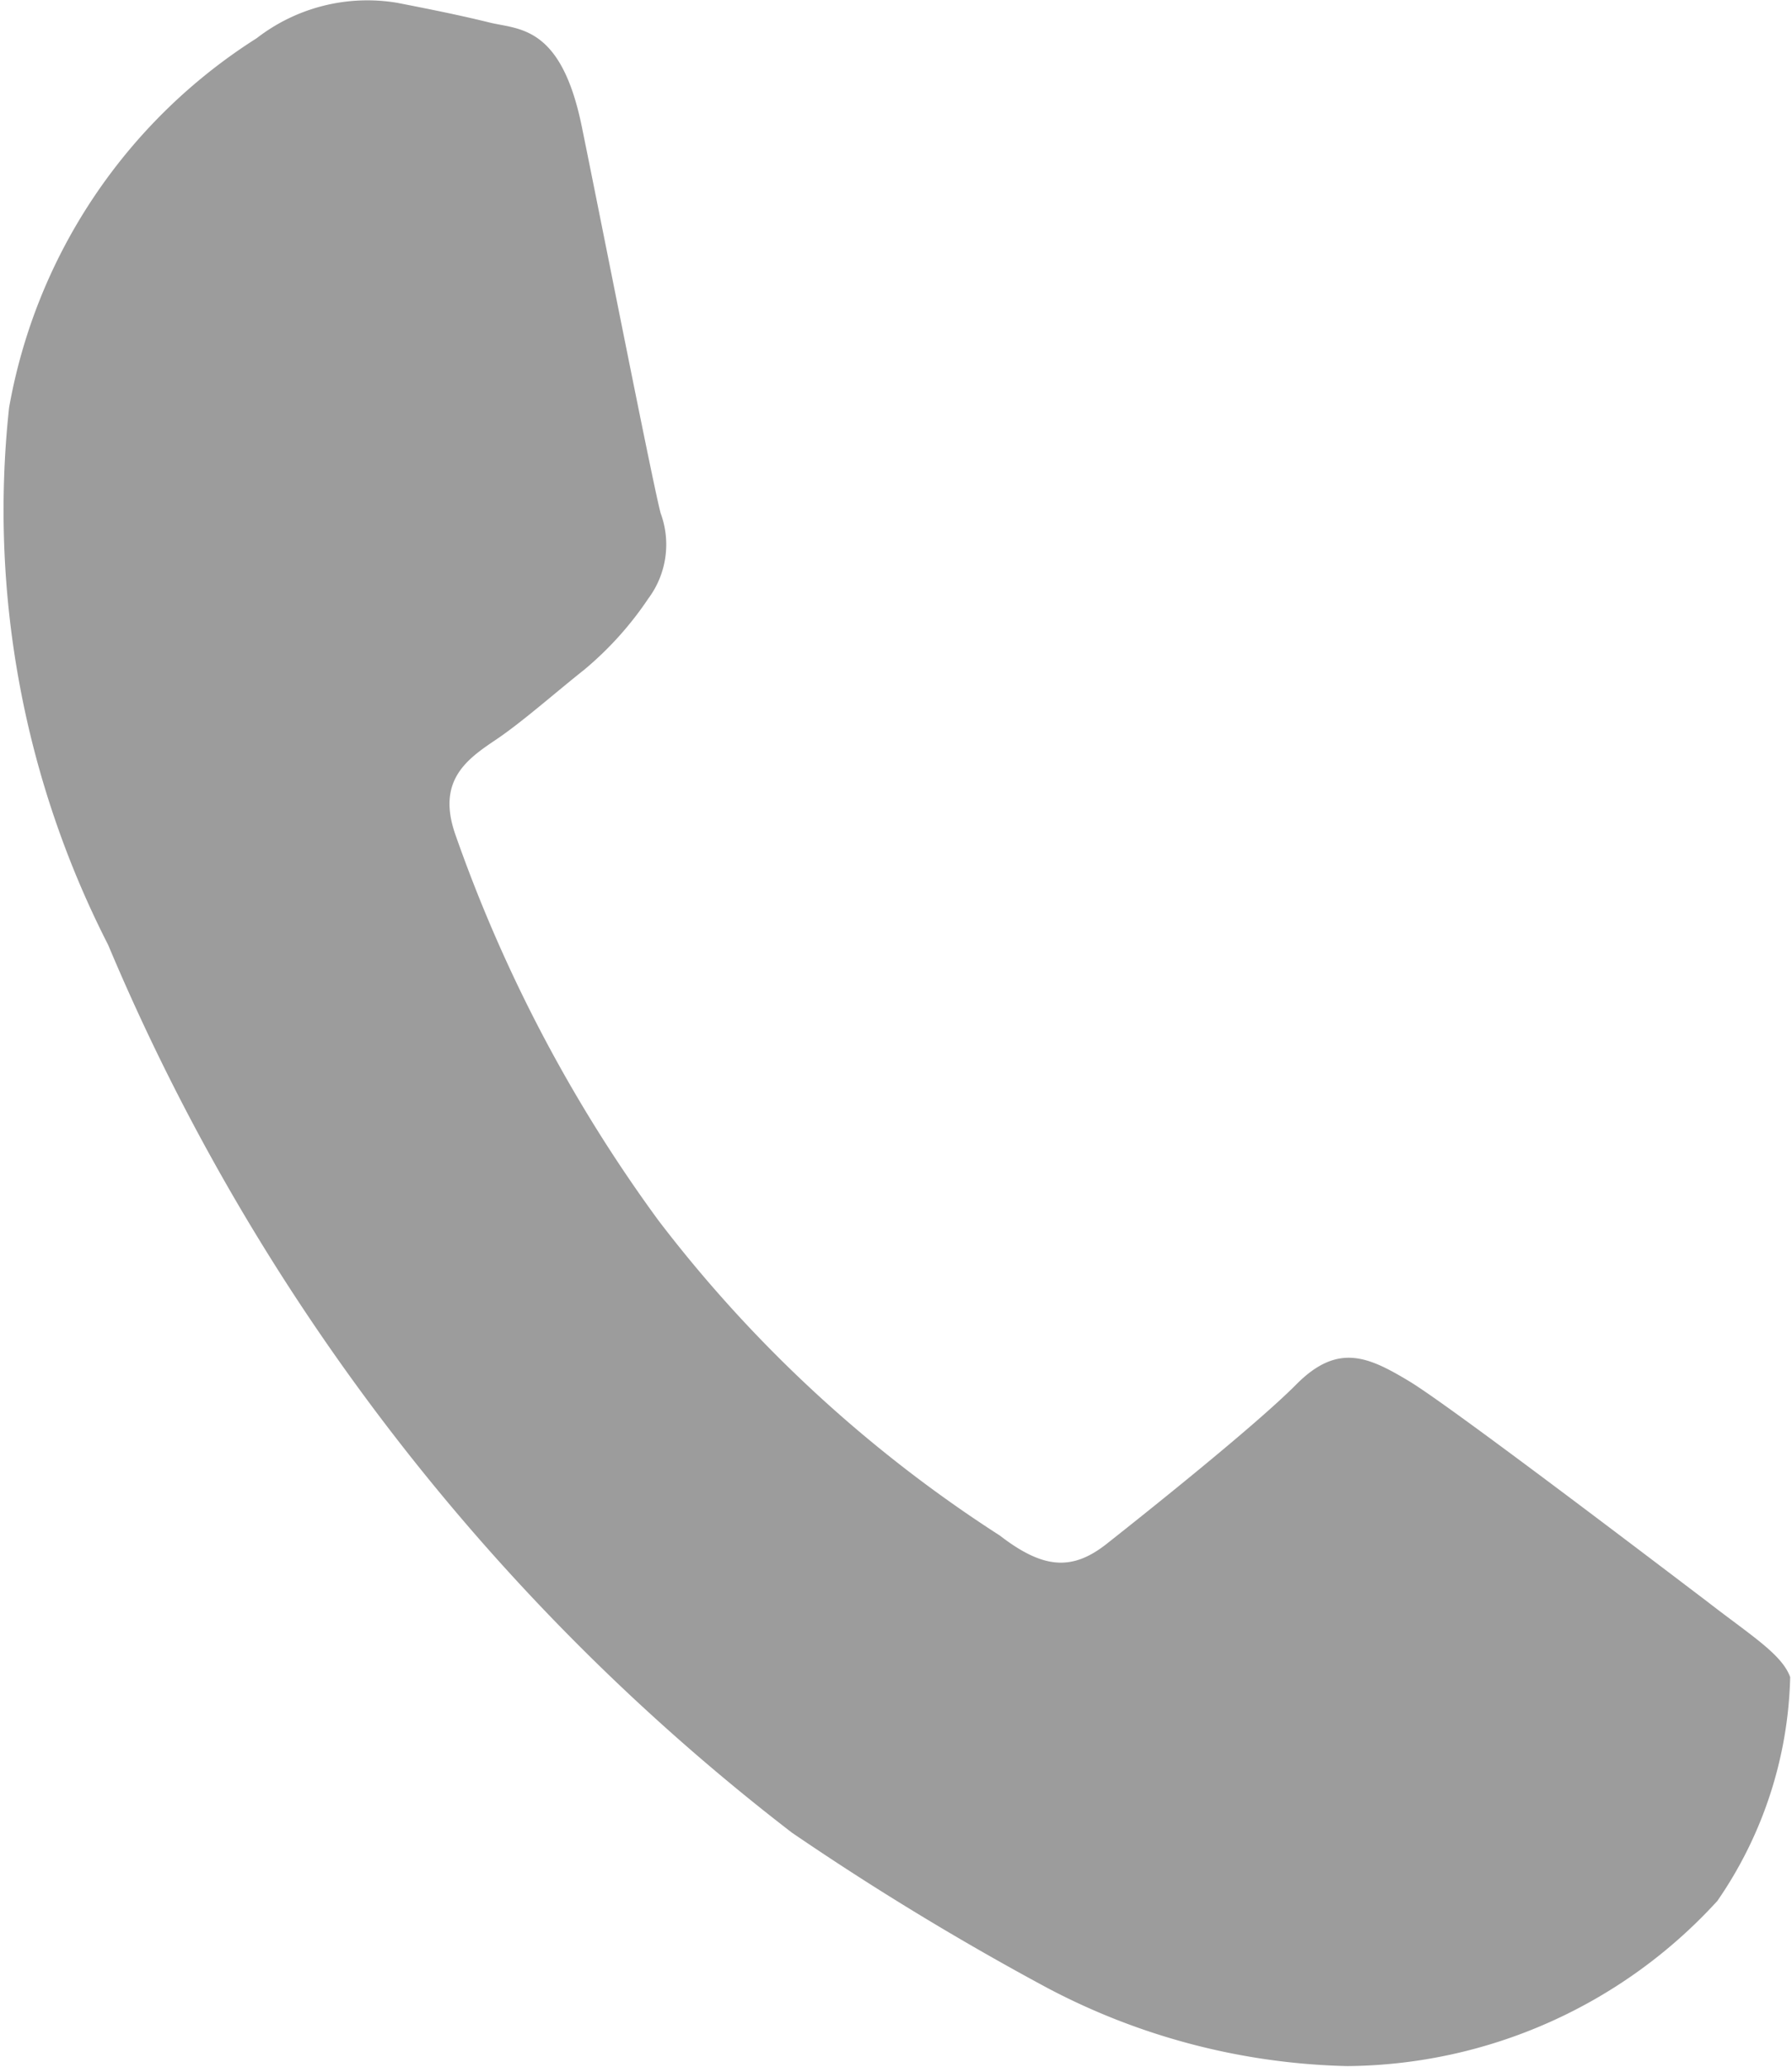 <svg xmlns="http://www.w3.org/2000/svg" width="10.852" height="12.515" viewBox="0 0 10.852 12.515">
  <path id="Path_807" data-name="Path 807" d="M336.151,67.107c-.264-.2-1.562-1.189-1.811-1.339s-.434-.236-.686.018-.939.8-1.148.965-.384.153-.647-.05a8.132,8.132,0,0,1-2.067-1.907,8.962,8.962,0,0,1-1.231-2.339c-.113-.325.07-.454.244-.571.157-.105.359-.284.538-.426a2.03,2.03,0,0,0,.387-.43.547.547,0,0,0,.075-.516c-.044-.16-.349-1.711-.478-2.343-.126-.615-.382-.585-.56-.629s-.363-.081-.558-.119a1.094,1.094,0,0,0-.85.214,3.337,3.337,0,0,0-1.5,2.237,5.785,5.785,0,0,0,.6,3.253A13.263,13.263,0,0,0,330.6,68.5a17.137,17.137,0,0,0,1.545.939,4.082,4.082,0,0,0,1.817.474,3.065,3.065,0,0,0,2.242-1,2.485,2.485,0,0,0,.441-1.355c-.049-.136-.23-.247-.493-.45" transform="translate(-325.804 -57.404)" fill="#9c9c9c"/>
</svg>
